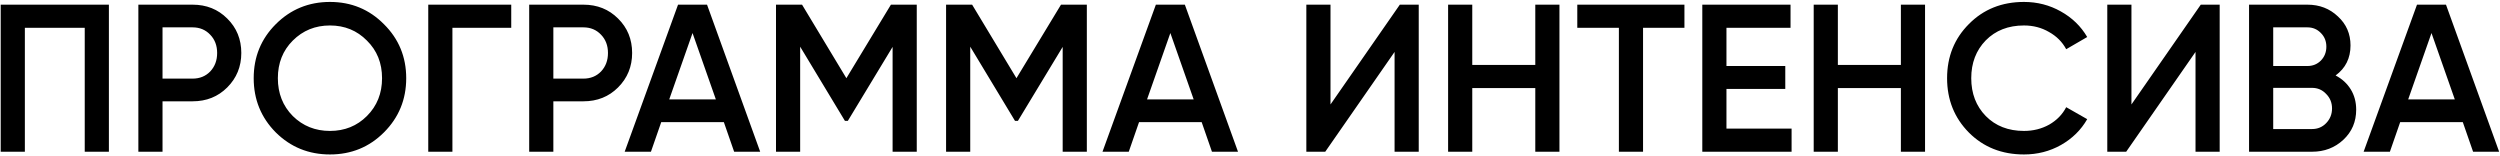 <?xml version="1.0" encoding="UTF-8"?> <svg xmlns="http://www.w3.org/2000/svg" width="1071" height="67" viewBox="0 0 1071 67" fill="none"> <path d="M46.65 2V65H36.3V11.9H10.65V65H0.3V2H46.65ZM82.495 2C88.435 2 93.385 3.98 97.345 7.94C101.365 11.9 103.375 16.82 103.375 22.7C103.375 28.52 101.365 33.44 97.345 37.46C93.385 41.42 88.435 43.4 82.495 43.4H69.625V65H59.275V2H82.495ZM82.495 33.68C85.555 33.68 88.075 32.66 90.055 30.62C92.035 28.52 93.025 25.88 93.025 22.7C93.025 19.52 92.035 16.91 90.055 14.87C88.075 12.77 85.555 11.72 82.495 11.72H69.625V33.68H82.495ZM164.483 56.72C158.183 63.02 150.473 66.17 141.353 66.17C132.233 66.17 124.493 63.02 118.133 56.72C111.833 50.36 108.683 42.62 108.683 33.5C108.683 24.38 111.833 16.67 118.133 10.37C124.493 4.01 132.233 0.83 141.353 0.83C150.473 0.83 158.183 4.01 164.483 10.37C170.843 16.67 174.023 24.38 174.023 33.5C174.023 42.62 170.843 50.36 164.483 56.72ZM125.423 49.7C129.743 53.96 135.053 56.09 141.353 56.09C147.653 56.09 152.933 53.96 157.193 49.7C161.513 45.38 163.673 39.98 163.673 33.5C163.673 27.02 161.513 21.65 157.193 17.39C152.933 13.07 147.653 10.91 141.353 10.91C135.053 10.91 129.743 13.07 125.423 17.39C121.163 21.65 119.033 27.02 119.033 33.5C119.033 39.98 121.163 45.38 125.423 49.7ZM219.014 2V11.9H193.814V65H183.464V2H219.014ZM249.926 2C255.866 2 260.816 3.98 264.776 7.94C268.796 11.9 270.806 16.82 270.806 22.7C270.806 28.52 268.796 33.44 264.776 37.46C260.816 41.42 255.866 43.4 249.926 43.4H237.056V65H226.706V2H249.926ZM249.926 33.68C252.986 33.68 255.506 32.66 257.486 30.62C259.466 28.52 260.456 25.88 260.456 22.7C260.456 19.52 259.466 16.91 257.486 14.87C255.506 12.77 252.986 11.72 249.926 11.72H237.056V33.68H249.926ZM314.504 65L310.094 52.31H283.274L278.864 65H267.614L290.474 2H302.894L325.664 65H314.504ZM286.694 42.59H306.674L296.684 14.15L286.694 42.59ZM392.739 2V65H382.389V20.09L363.219 51.77H361.959L342.789 20V65H332.439V2H343.599L362.589 33.5L381.669 2H392.739ZM465.6 2V65H455.25V20.09L436.08 51.77H434.82L415.65 20V65H405.3V2H416.46L435.45 33.5L454.53 2H465.6ZM519.201 65L514.791 52.31H487.971L483.561 65H472.311L495.171 2H507.591L530.361 65H519.201ZM491.391 42.59H511.371L501.381 14.15L491.391 42.59ZM597.436 65V22.25L567.736 65H559.636V2H569.986V44.75L599.686 2H607.786V65H597.436ZM657.718 2H668.068V65H657.718V37.73H630.718V65H620.368V2H630.718V27.83H657.718V2ZM721.611 2V11.9H703.881V65H693.531V11.9H675.711V2H721.611ZM739.615 55.1H767.515V65H729.265V2H767.065V11.9H739.615V28.28H764.815V38.09H739.615V55.1ZM814.339 2H824.689V65H814.339V37.73H787.339V65H776.989V2H787.339V27.83H814.339V2ZM867.072 66.17C857.592 66.17 849.732 63.05 843.492 56.81C837.252 50.51 834.132 42.74 834.132 33.5C834.132 24.26 837.252 16.52 843.492 10.28C849.732 3.98 857.592 0.83 867.072 0.83C872.772 0.83 878.022 2.18 882.822 4.88C887.682 7.58 891.462 11.24 894.162 15.86L885.162 21.08C883.482 17.96 881.022 15.5 877.782 13.7C874.602 11.84 871.032 10.91 867.072 10.91C860.352 10.91 854.892 13.04 850.692 17.3C846.552 21.56 844.482 26.96 844.482 33.5C844.482 40.04 846.552 45.44 850.692 49.7C854.892 53.96 860.352 56.09 867.072 56.09C871.032 56.09 874.632 55.19 877.872 53.39C881.112 51.53 883.542 49.04 885.162 45.92L894.162 51.05C891.522 55.67 887.772 59.36 882.912 62.12C878.112 64.82 872.832 66.17 867.072 66.17ZM940.561 65V22.25L910.861 65H902.761V2H913.111V44.75L942.811 2H950.911V65H940.561ZM1000.57 32.33C1003.33 33.77 1005.49 35.75 1007.05 38.27C1008.61 40.79 1009.39 43.7 1009.39 47C1009.39 52.16 1007.56 56.45 1003.9 59.87C1000.24 63.29 995.773 65 990.493 65H963.493V2H988.513C993.673 2 998.023 3.68 1001.56 7.04C1005.16 10.34 1006.96 14.48 1006.96 19.46C1006.96 24.92 1004.83 29.21 1000.57 32.33ZM988.513 11.72H973.843V28.28H988.513C990.793 28.28 992.713 27.5 994.273 25.94C995.833 24.32 996.613 22.34 996.613 20C996.613 17.66 995.833 15.71 994.273 14.15C992.713 12.53 990.793 11.72 988.513 11.72ZM990.493 55.28C992.893 55.28 994.903 54.44 996.523 52.76C998.203 51.02 999.043 48.92 999.043 46.46C999.043 44 998.203 41.93 996.523 40.25C994.903 38.51 992.893 37.64 990.493 37.64H973.843V55.28H990.493ZM1059.47 65L1055.06 52.31H1028.24L1023.83 65H1012.58L1035.44 2H1047.86L1070.63 65H1059.47ZM1031.66 42.59H1051.64L1041.65 14.15L1031.66 42.59Z" fill="black"></path> </svg> 